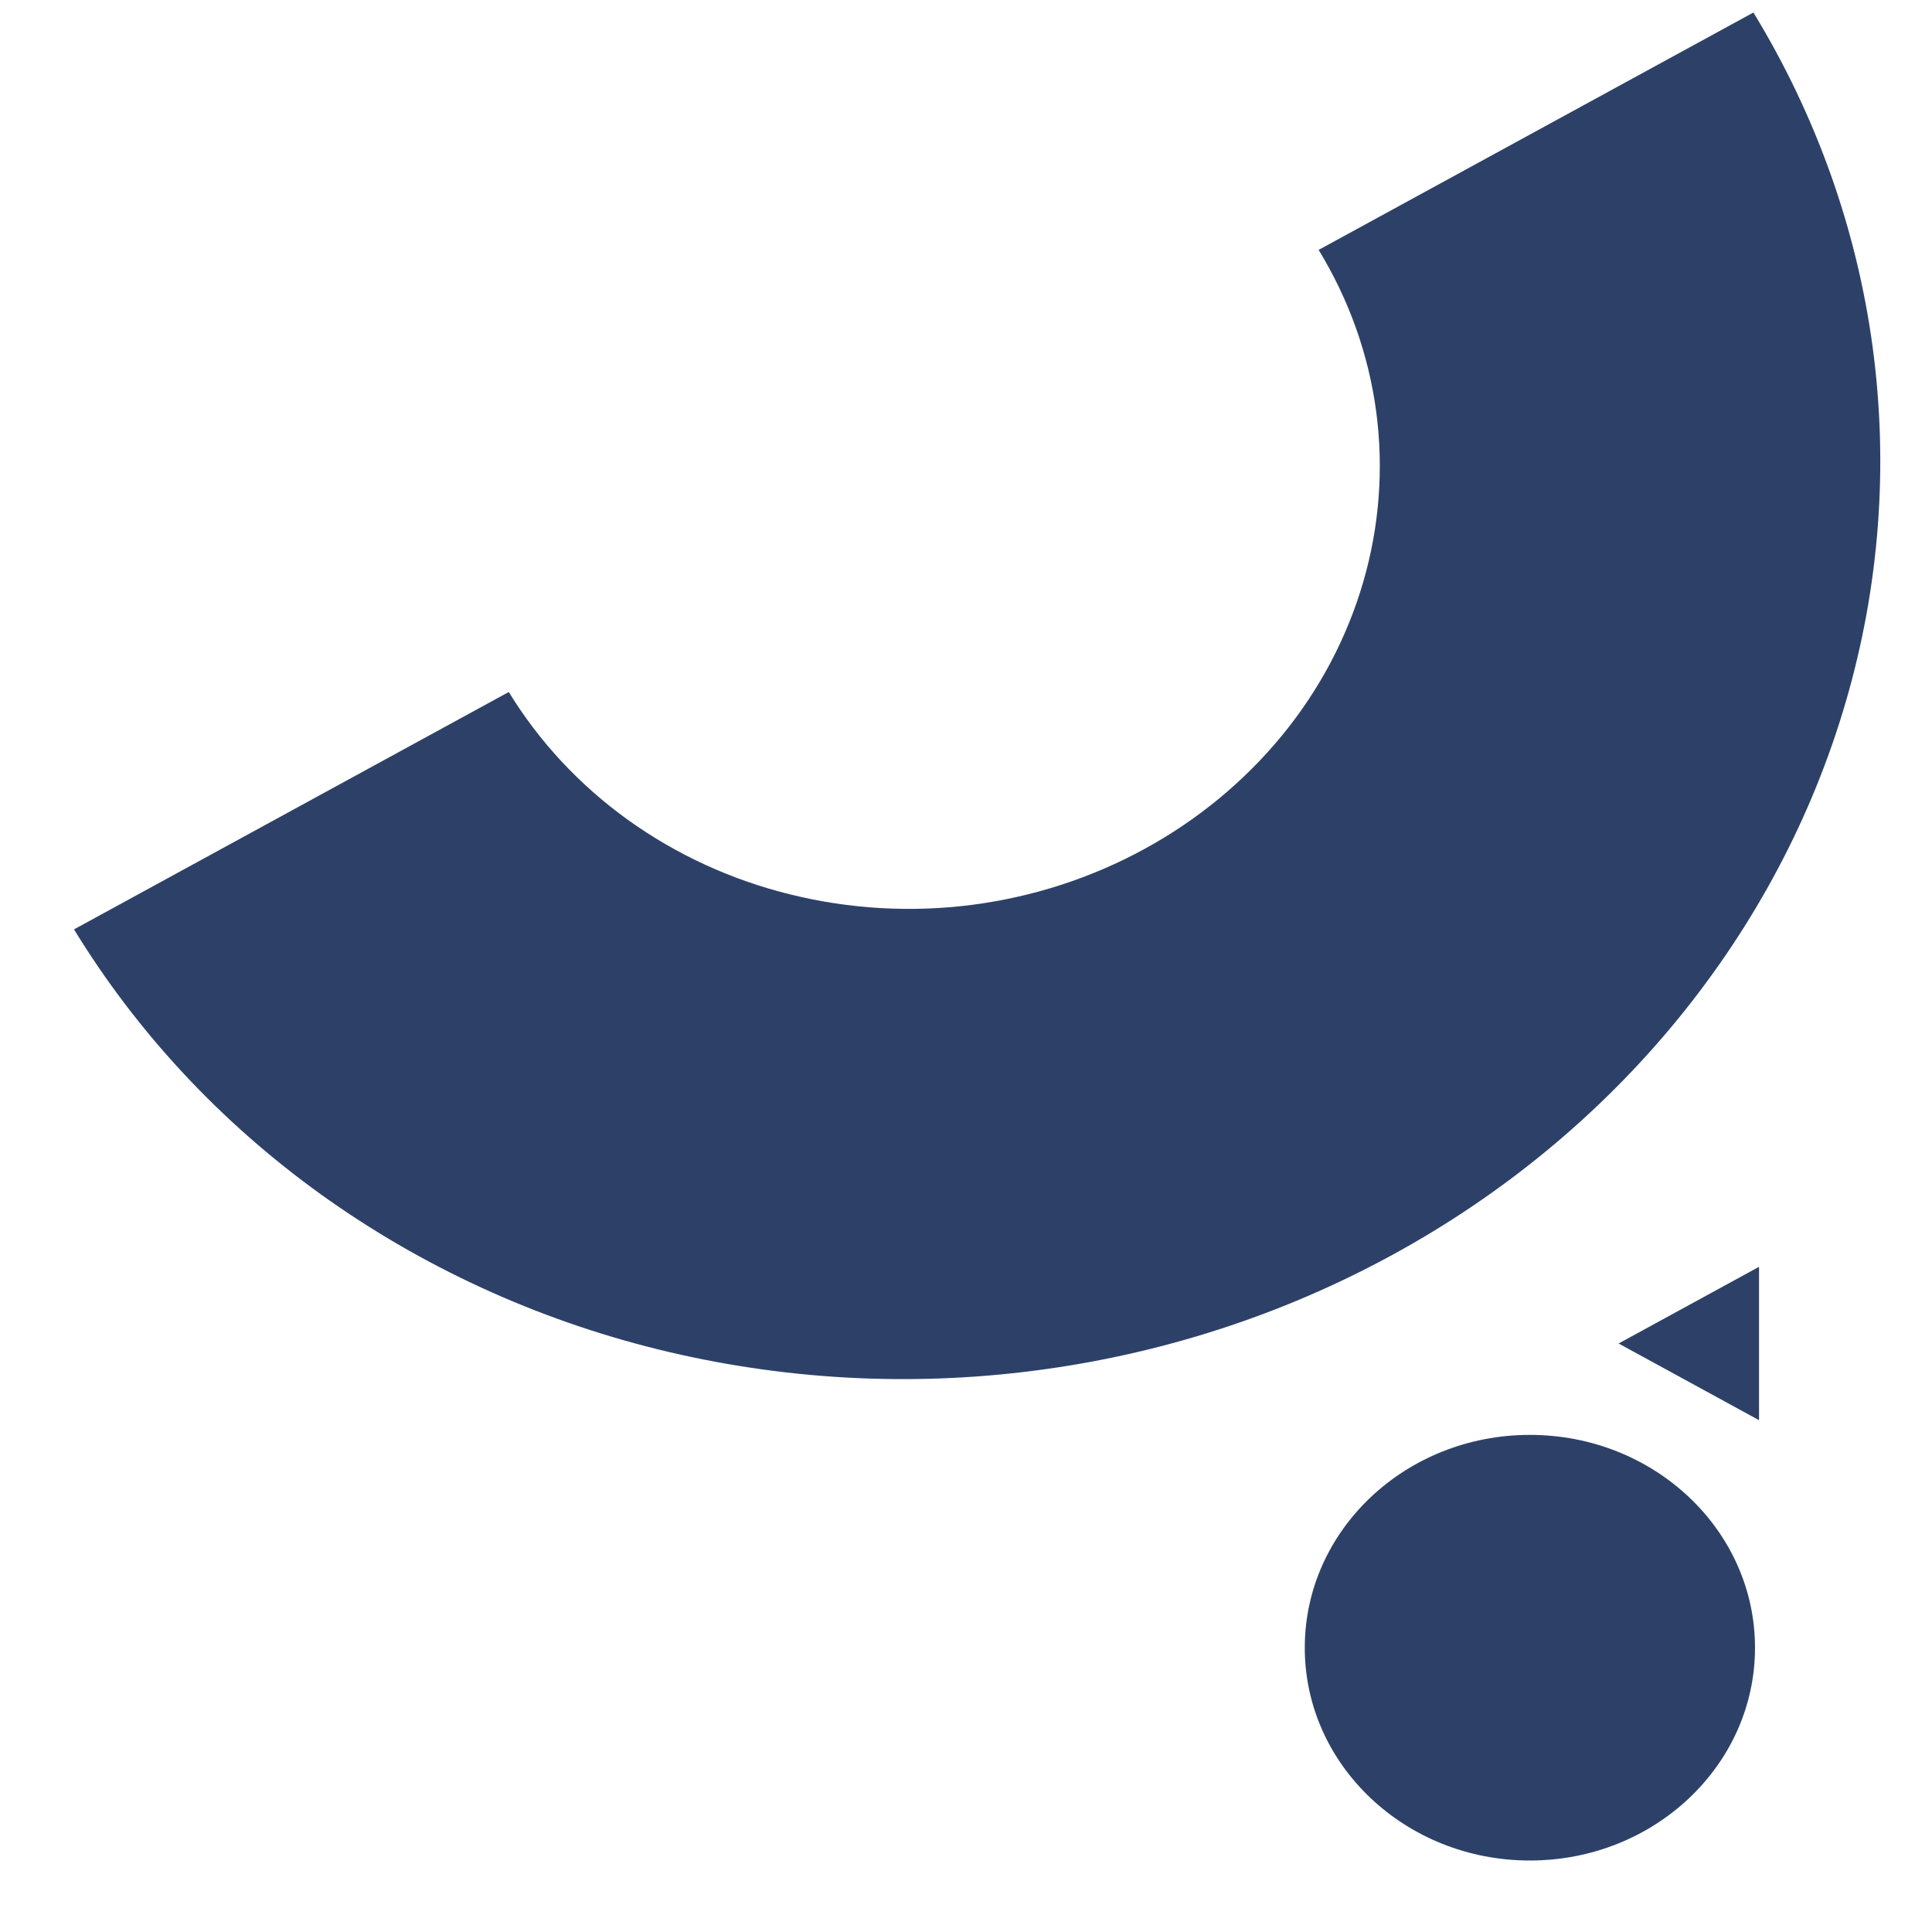<svg width="23" height="23" viewBox="0 0 23 23" fill="none" xmlns="http://www.w3.org/2000/svg">
<g clip-path="url(#clip0_180_203)">
<path fill-rule="evenodd" clip-rule="evenodd" d="M22.294 4.136C22.105 2.731 21.622 1.375 20.874 0.149L15.698 2.975C16.059 3.566 16.292 4.22 16.383 4.898C16.474 5.577 16.421 6.268 16.229 6.928C16.036 7.592 15.707 8.214 15.261 8.757C14.355 9.86 13.031 10.583 11.572 10.772C10.85 10.865 10.117 10.823 9.412 10.649C8.711 10.477 8.053 10.175 7.475 9.76C6.901 9.347 6.419 8.83 6.057 8.238L0.881 11.064C1.631 12.291 2.631 13.364 3.822 14.22C5.02 15.08 6.385 15.707 7.838 16.065C9.299 16.425 10.821 16.511 12.317 16.317C13.817 16.124 15.263 15.656 16.576 14.939C17.887 14.224 19.039 13.274 19.968 12.14C20.894 11.009 21.577 9.721 21.976 8.347C22.375 6.977 22.483 5.546 22.294 4.136Z" fill="#2D4168"/>
<path d="M20.893 19.616C20.893 18.216 19.693 17.082 18.213 17.082C16.733 17.082 15.533 18.216 15.533 19.616C15.533 21.015 16.733 22.149 18.213 22.149C19.693 22.149 20.893 21.015 20.893 19.616Z" fill="#2D4168"/>
<path d="M20.941 15.081V16.907L19.269 15.994L20.941 15.081Z" fill="#2D4168"/>
</g>
<defs>
<clipPath id="clip0_180_203">
<rect width="22" height="22" fill="white" transform="translate(0.881 0.149)"/>
</clipPath>
</defs>
</svg>
